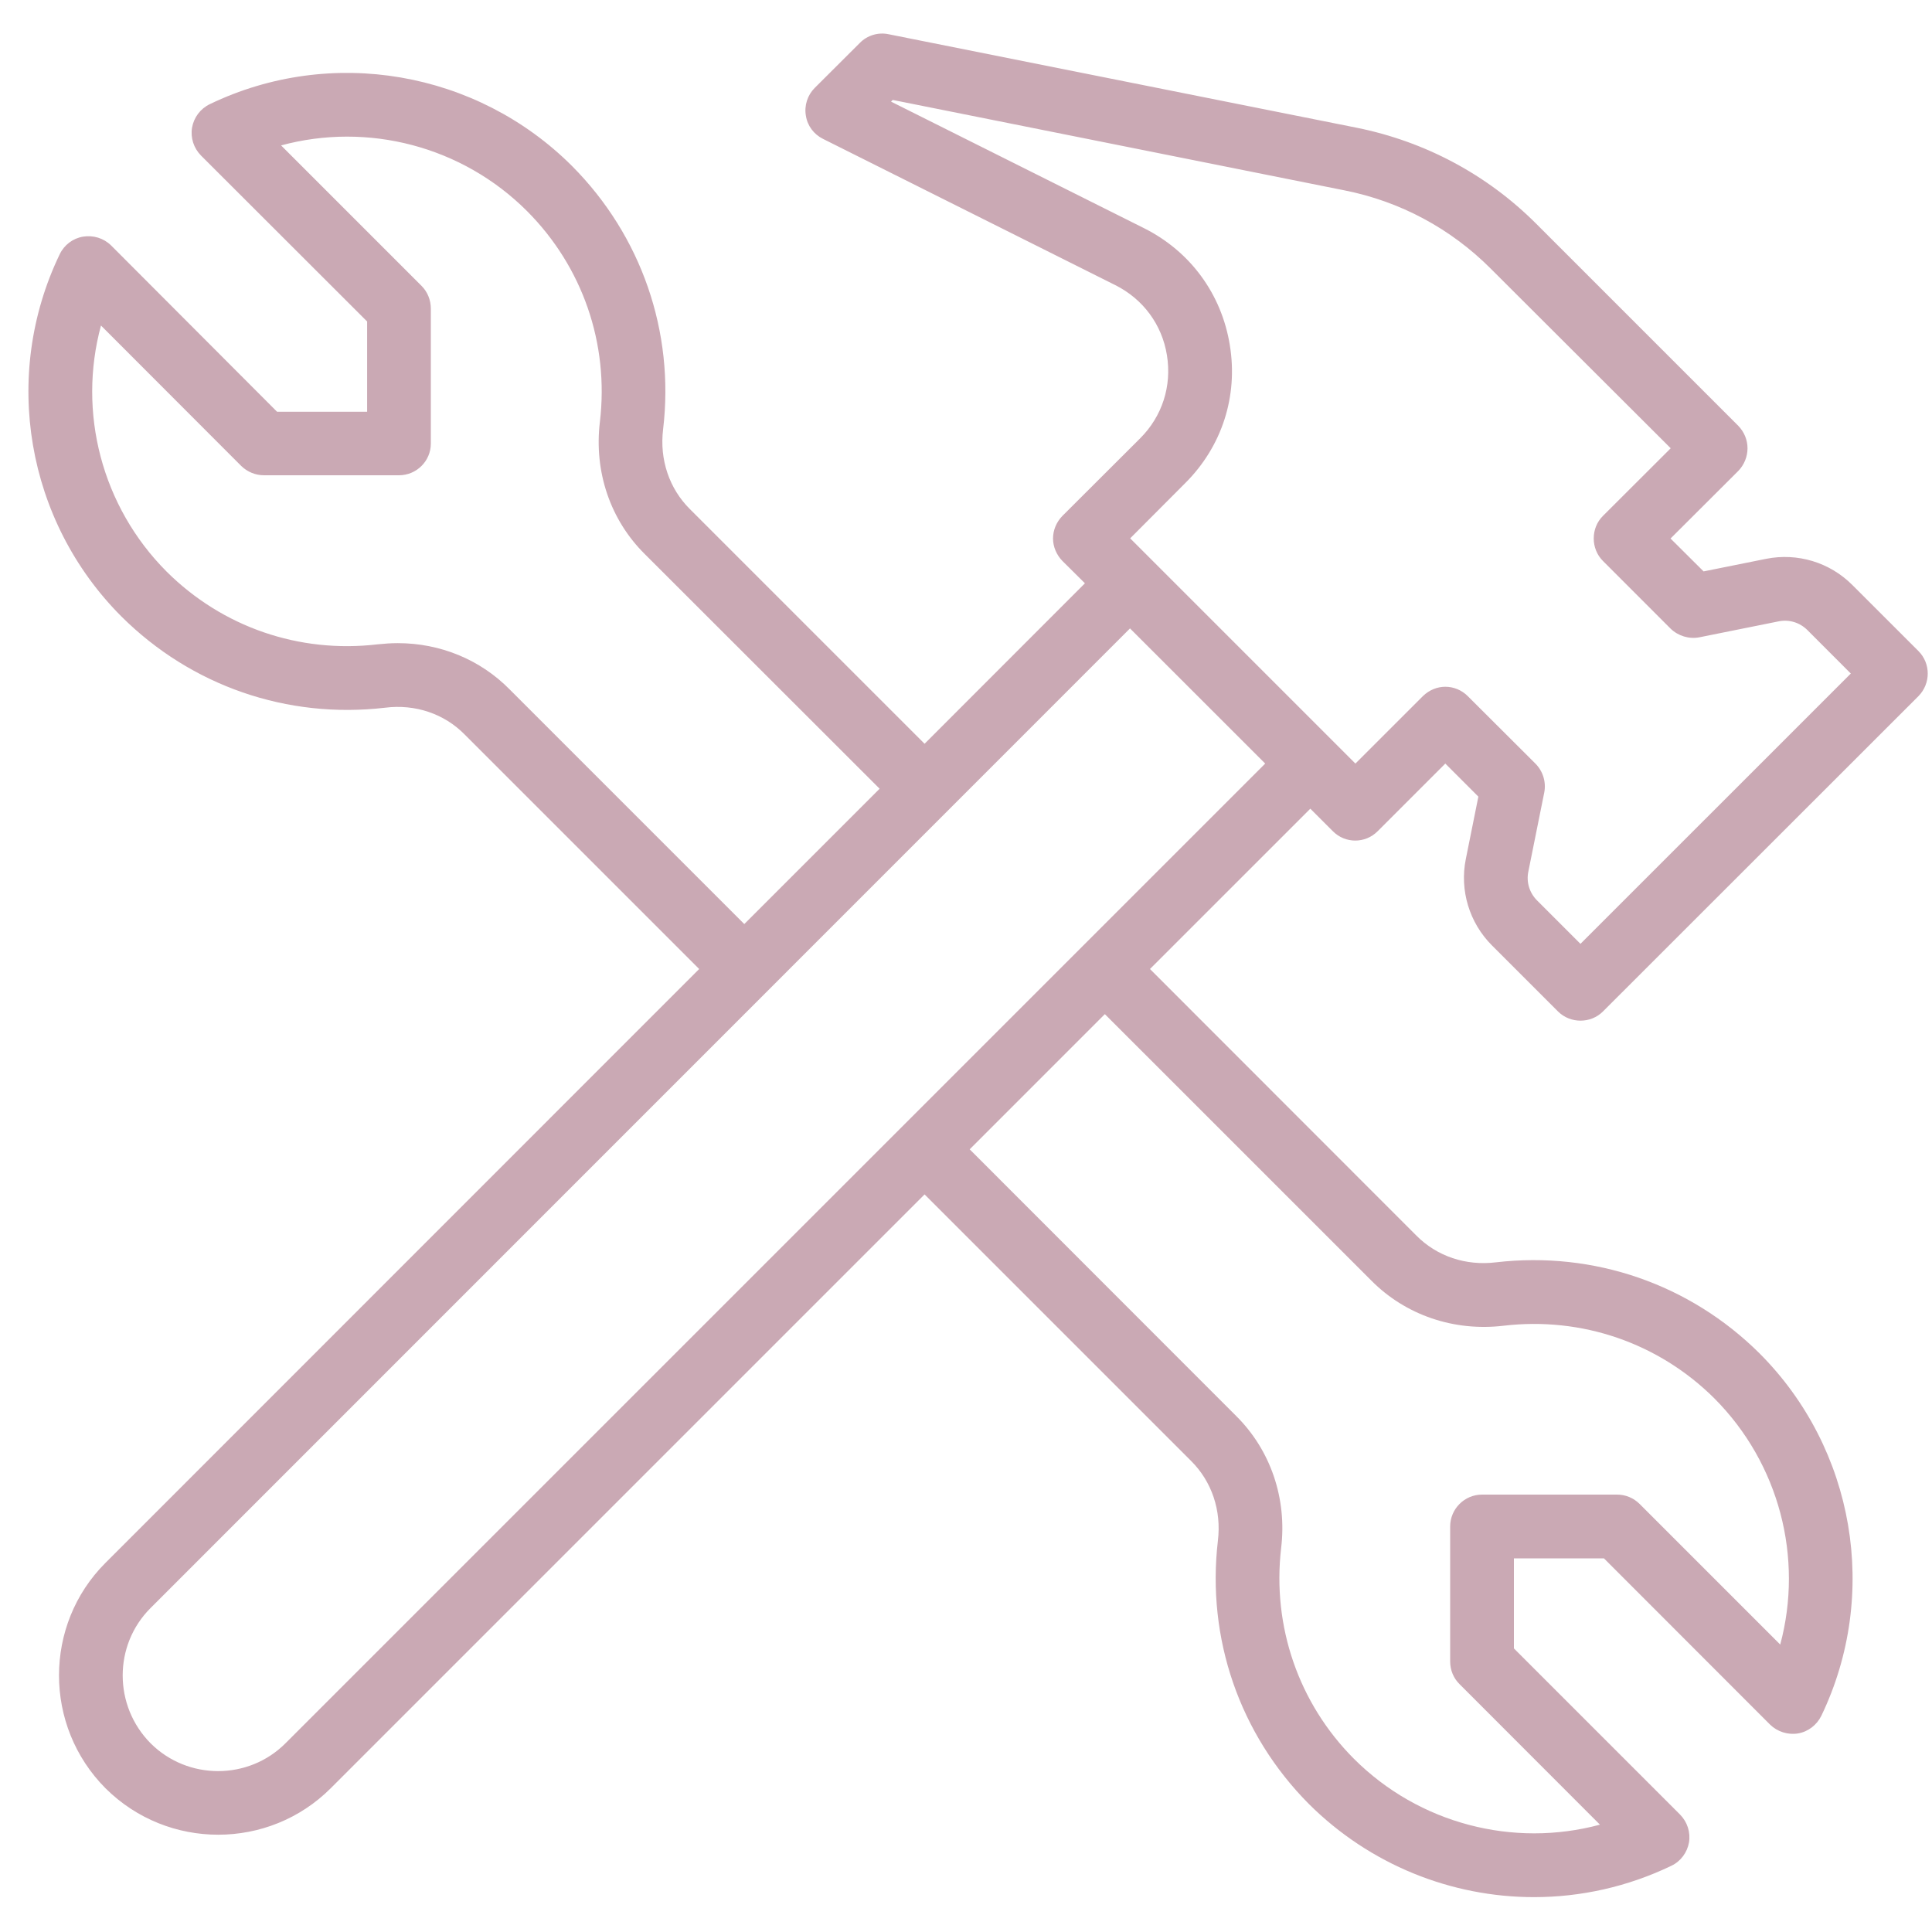 <svg xmlns="http://www.w3.org/2000/svg" xmlns:xlink="http://www.w3.org/1999/xlink" width="60" zoomAndPan="magnify" viewBox="0 0 45 45" height="60" preserveAspectRatio="xMidYMid meet" version="1.2"><defs><clipPath id="9957a7f6be"><path d="M 0 0.758 L 45 0.758 L 45 44.258 L 0 44.258 Z M 0 0.758 "/></clipPath></defs><g id="89a91d06d4"><g clip-rule="nonzero" clip-path="url(#9957a7f6be)"><path style=" stroke:none;fill-rule:nonzero;fill:#caa9b4;fill-opacity:1;" d="M 34.188 16.215 C 34.043 16.07 33.855 15.996 33.664 15.996 C 33.477 15.996 33.289 16.07 33.141 16.215 L 31.57 17.785 L 26.324 12.539 L 27.605 11.254 C 28.461 10.402 28.84 9.23 28.645 8.039 C 28.453 6.848 27.723 5.852 26.641 5.312 L 20.754 2.367 L 20.793 2.328 L 31.316 4.434 C 32.613 4.691 33.793 5.324 34.727 6.262 L 38.914 10.441 L 37.336 12.016 C 37.195 12.156 37.121 12.344 37.121 12.543 C 37.121 12.734 37.195 12.926 37.336 13.066 L 38.91 14.641 C 39.086 14.812 39.34 14.891 39.582 14.844 L 41.426 14.473 C 41.672 14.422 41.922 14.5 42.098 14.676 L 43.109 15.688 L 36.812 21.984 L 35.801 20.973 C 35.625 20.797 35.547 20.547 35.598 20.301 L 35.969 18.457 C 36.016 18.215 35.938 17.961 35.762 17.785 Z M 6.652 40.602 C 5.789 41.469 4.375 41.469 3.508 40.605 C 2.641 39.73 2.641 38.316 3.508 37.453 L 26.32 14.637 L 29.469 17.785 Z M 35.02 30.879 C 36.844 30.664 38.633 31.281 39.93 32.57 C 41.445 34.09 42.008 36.285 41.465 38.305 L 38.191 35.031 C 38.051 34.891 37.863 34.812 37.664 34.812 L 34.52 34.812 C 34.109 34.812 33.777 35.148 33.777 35.555 L 33.777 38.699 C 33.777 38.898 33.855 39.09 33.996 39.227 L 37.266 42.5 C 35.25 43.043 33.051 42.48 31.535 40.965 C 30.246 39.672 29.629 37.879 29.84 36.059 C 29.98 34.902 29.594 33.773 28.789 32.977 L 22.586 26.77 L 25.734 23.621 L 31.938 29.824 C 32.738 30.633 33.867 31.016 35.02 30.879 Z M 9.262 14.98 C 9.105 14.98 8.949 14.992 8.793 15.008 C 6.965 15.223 5.18 14.605 3.883 13.316 C 2.367 11.797 1.805 9.602 2.352 7.582 L 5.621 10.855 C 5.762 10.992 5.953 11.07 6.148 11.07 L 9.293 11.07 C 9.703 11.07 10.035 10.738 10.035 10.332 L 10.035 7.188 C 10.035 6.988 9.957 6.797 9.82 6.66 L 6.547 3.387 C 8.562 2.84 10.762 3.402 12.277 4.918 C 13.57 6.215 14.188 8.004 13.973 9.824 C 13.832 10.984 14.215 12.113 15.023 12.91 L 20.488 18.371 L 17.336 21.523 L 11.875 16.062 C 11.184 15.359 10.25 14.98 9.262 14.98 Z M 34.75 22.02 L 36.289 23.559 C 36.434 23.703 36.625 23.773 36.812 23.773 C 37.004 23.773 37.191 23.703 37.336 23.559 L 44.684 16.215 C 44.973 15.922 44.973 15.453 44.684 15.164 L 43.148 13.629 C 42.621 13.098 41.867 12.871 41.137 13.016 L 39.68 13.309 L 38.91 12.543 L 40.488 10.969 C 40.625 10.828 40.703 10.637 40.703 10.441 C 40.703 10.246 40.625 10.059 40.488 9.918 L 35.781 5.211 C 34.637 4.066 33.191 3.297 31.609 2.977 L 20.695 0.797 C 20.453 0.746 20.199 0.824 20.027 1 L 18.977 2.047 C 18.809 2.215 18.73 2.457 18.77 2.691 C 18.805 2.93 18.957 3.129 19.168 3.234 L 25.977 6.641 C 26.625 6.965 27.066 7.562 27.18 8.273 C 27.297 8.992 27.07 9.695 26.559 10.207 L 24.746 12.016 C 24.609 12.156 24.527 12.344 24.527 12.543 C 24.527 12.734 24.609 12.926 24.746 13.066 L 25.27 13.586 L 21.535 17.324 L 16.07 11.859 C 15.59 11.383 15.359 10.707 15.445 10 C 15.715 7.727 14.938 5.492 13.328 3.871 C 11.105 1.648 7.711 1.066 4.887 2.426 C 4.668 2.531 4.516 2.734 4.473 2.973 C 4.434 3.211 4.512 3.449 4.68 3.621 L 8.551 7.488 L 8.551 9.59 L 6.453 9.59 L 2.586 5.715 C 2.414 5.547 2.172 5.473 1.934 5.512 C 1.699 5.551 1.496 5.703 1.391 5.922 C 0.031 8.746 0.609 12.141 2.832 14.363 C 4.457 15.977 6.688 16.75 8.969 16.484 C 9.672 16.395 10.348 16.625 10.824 17.109 L 16.285 22.57 L 2.453 36.406 C 1.016 37.844 1.012 40.199 2.457 41.652 C 3.184 42.375 4.133 42.734 5.082 42.734 C 6.035 42.734 6.984 42.371 7.703 41.652 L 21.535 27.82 L 27.742 34.027 C 28.223 34.504 28.453 35.18 28.367 35.887 C 28.102 38.16 28.871 40.391 30.484 42.016 C 31.906 43.434 33.805 44.188 35.73 44.188 C 36.812 44.188 37.91 43.949 38.93 43.457 C 39.145 43.355 39.297 43.152 39.34 42.914 C 39.379 42.676 39.301 42.438 39.133 42.266 L 35.262 38.395 L 35.262 36.297 L 37.359 36.297 L 41.227 40.168 C 41.398 40.336 41.645 40.414 41.879 40.375 C 42.113 40.336 42.316 40.18 42.422 39.965 C 43.781 37.137 43.203 33.742 40.98 31.52 C 39.359 29.91 37.125 29.137 34.844 29.402 C 34.141 29.488 33.469 29.262 32.988 28.777 L 26.785 22.57 L 30.52 18.836 L 31.043 19.359 C 31.332 19.652 31.801 19.652 32.09 19.359 L 33.664 17.785 L 34.434 18.555 L 34.141 20.012 C 33.996 20.738 34.223 21.492 34.75 22.02 "/></g></g></svg>